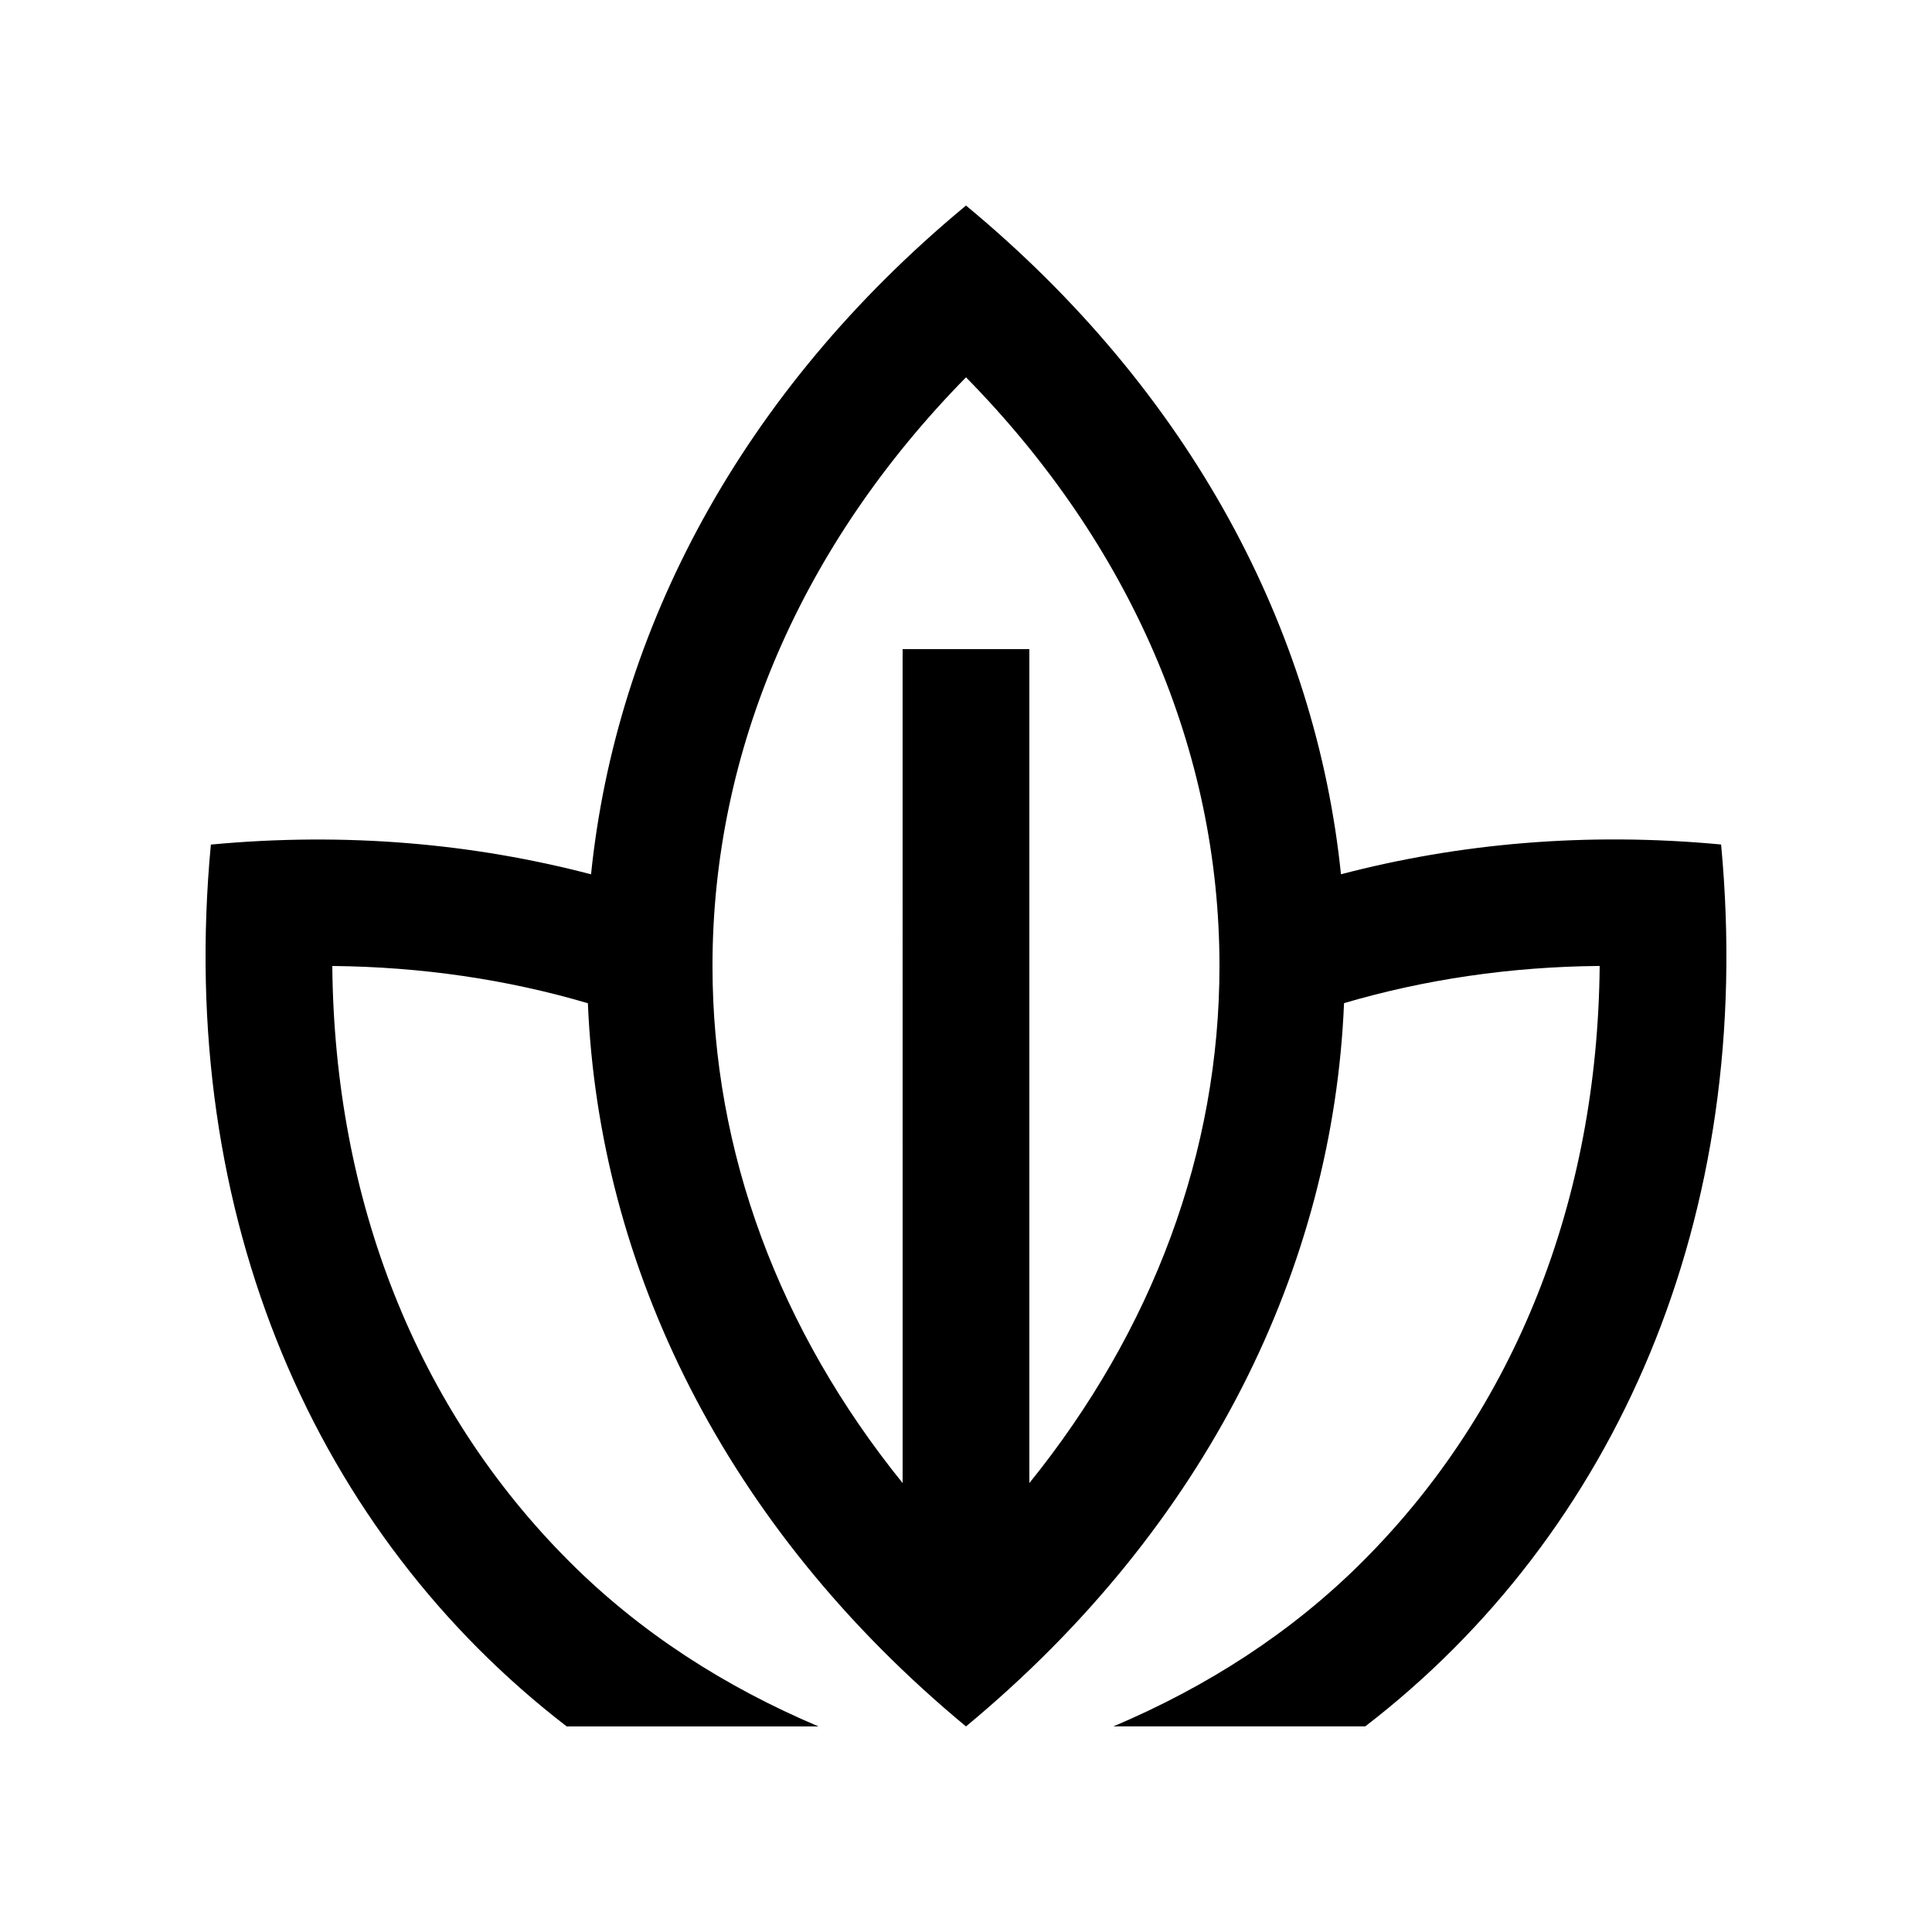 <?xml version="1.0" encoding="UTF-8"?>
<!-- Uploaded to: SVG Repo, www.svgrepo.com, Generator: SVG Repo Mixer Tools -->
<svg fill="#000000" width="800px" height="800px" version="1.1" viewBox="144 144 512 512" xmlns="http://www.w3.org/2000/svg">
 <path d="m600.11 367.8c-35.934-3.375-69.684-0.246-100.74 7.891-6.644-64.645-39.656-127.78-99.371-177.22-59.711 49.445-92.734 112.59-99.367 177.23-31.066-8.125-64.82-11.254-100.75-7.879-9.309 98.953 28.195 182.82 94.301 233.7h66.738c-24.652-10.43-47.121-24.762-66.051-43.707-40.438-40.426-62.238-95.691-62.805-157.82 23.73 0.23 46.445 3.594 67.73 9.875 2.898 69.594 36.047 138.51 100.2 191.65 64.141-53.137 97.301-122.05 100.19-191.68 21.305-6.262 44.004-9.645 67.746-9.855-0.57 62.121-22.363 117.39-62.809 157.81-18.93 18.941-41.398 33.277-66.043 43.711h66.734c66.102-50.875 103.61-134.75 94.297-233.7zm-183.32 169.23v-221.01h-33.59l0.004 221.01c-32.723-40.508-50.387-87.773-50.387-137.04 0-57.188 23.66-111.68 67.184-156 43.527 44.316 67.172 98.816 67.172 156 0 49.262-17.664 96.527-50.383 137.04z"/>
</svg>